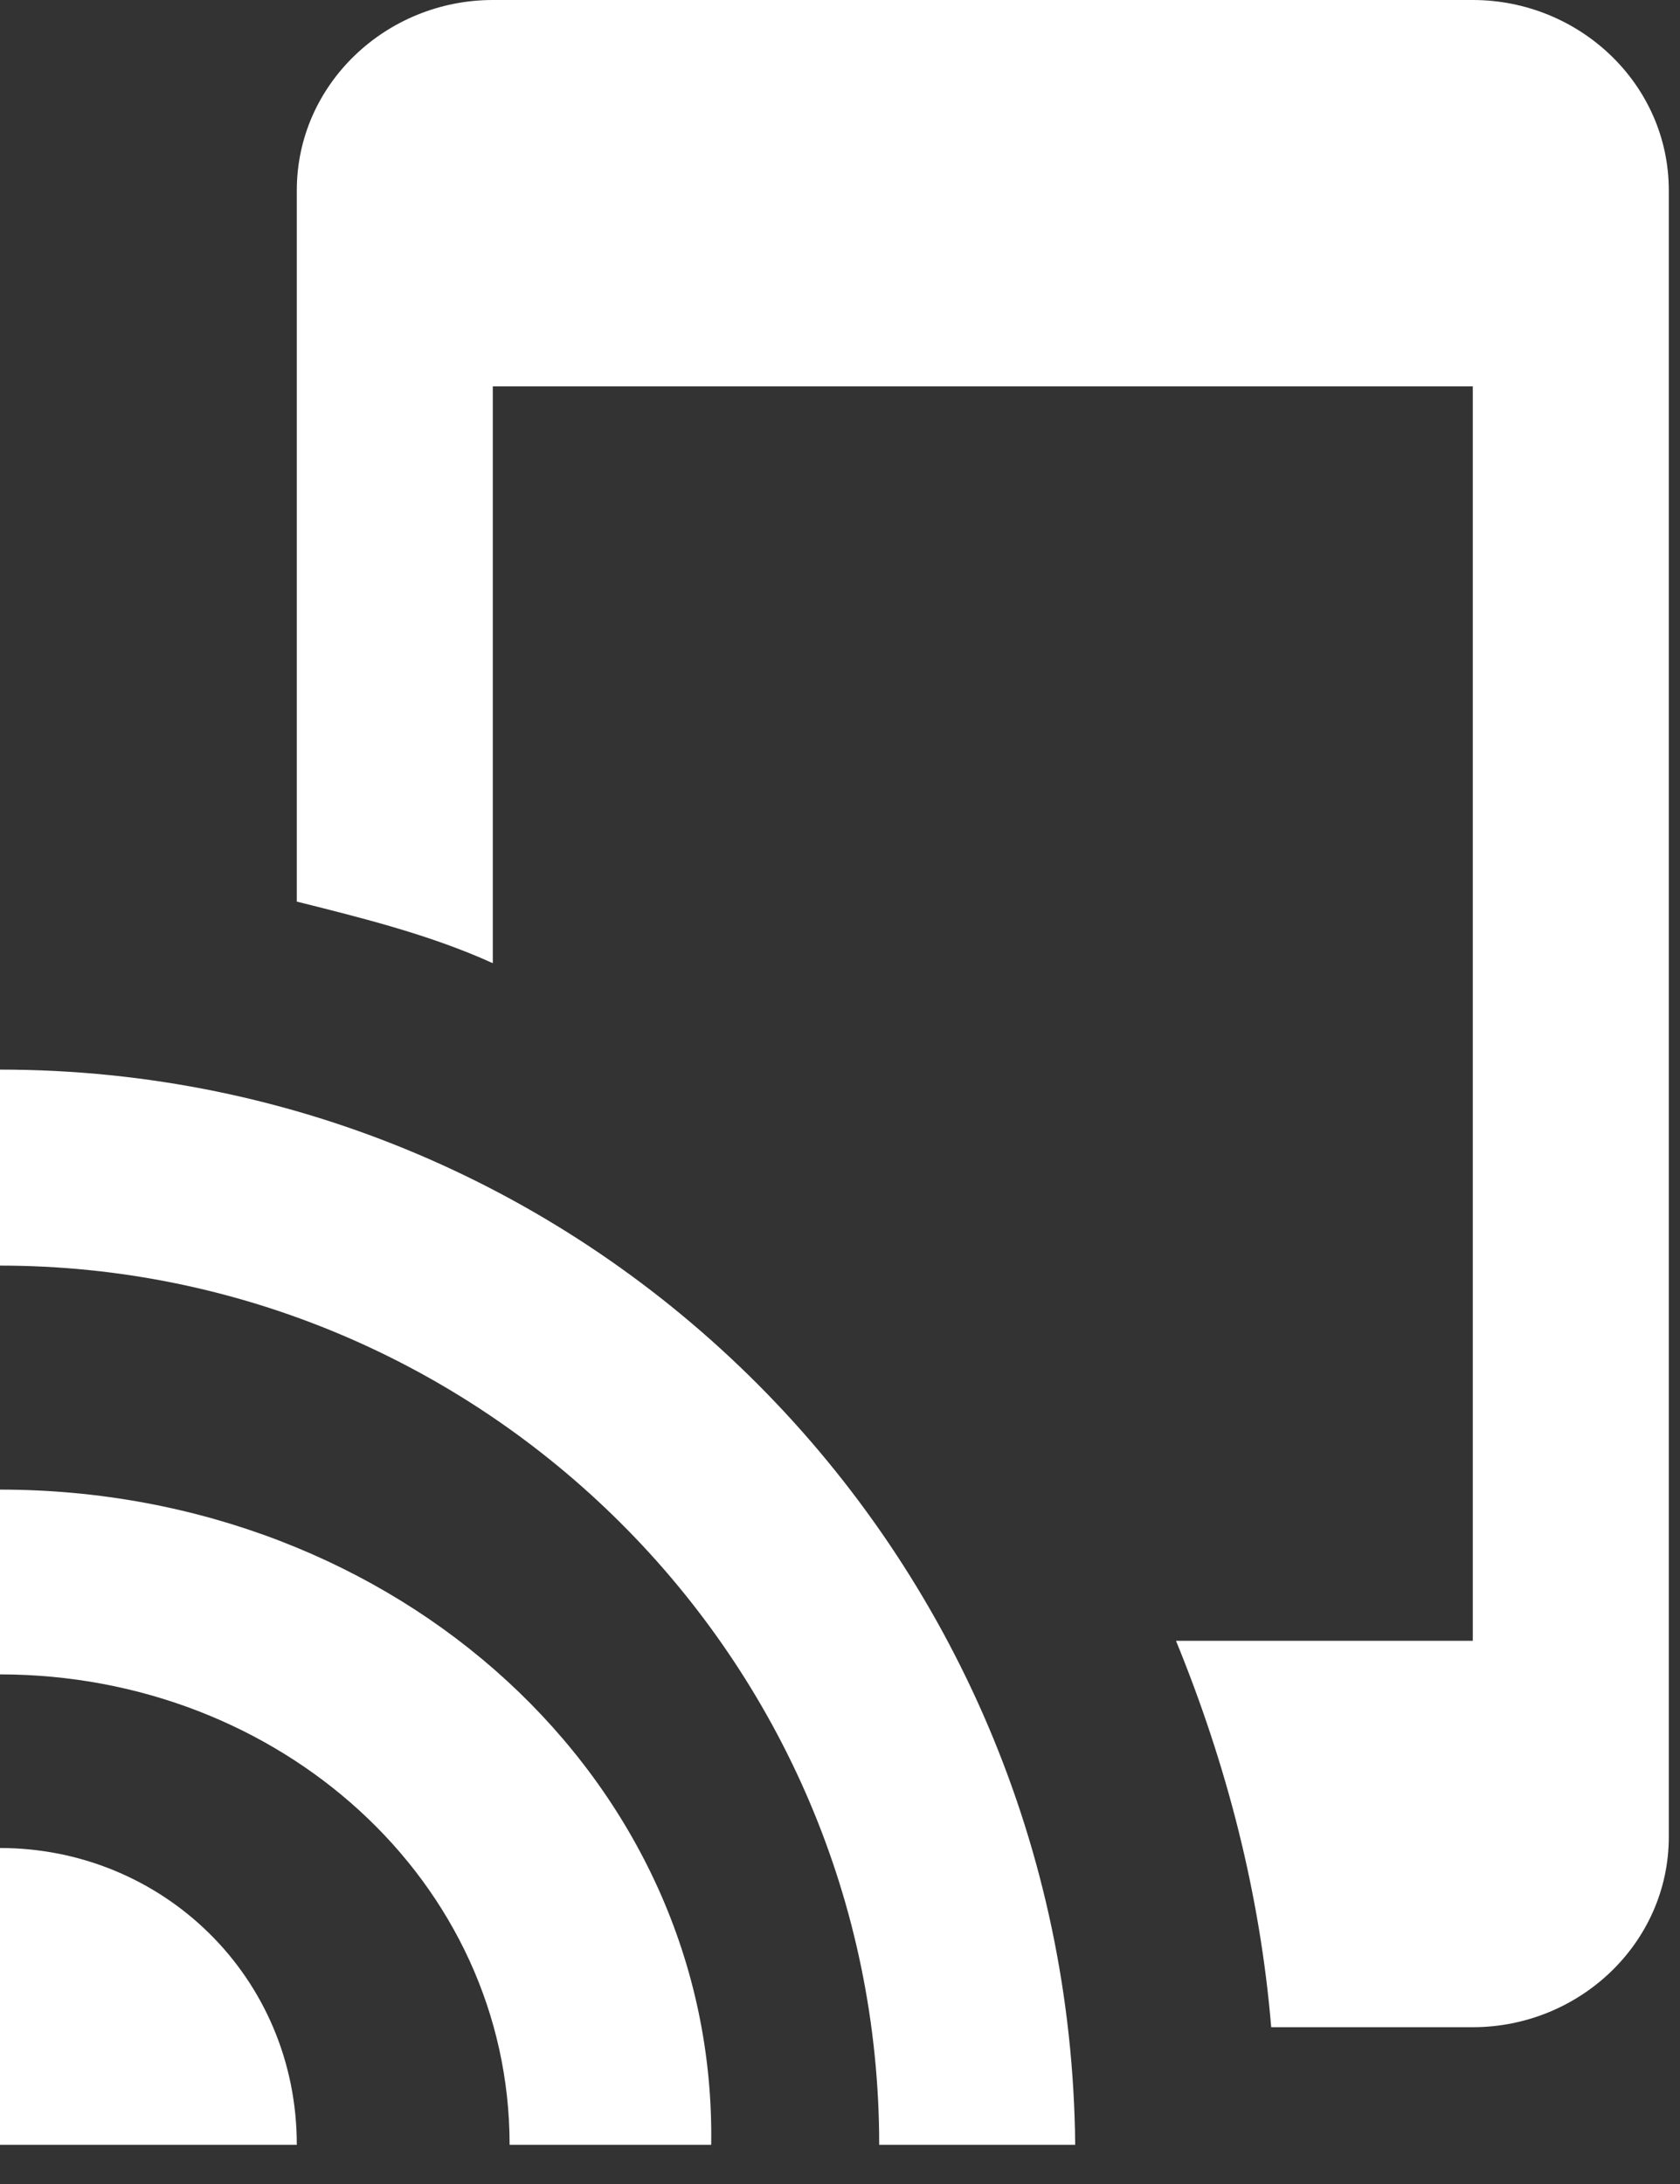 <?xml version="1.0" encoding="utf-8"?>
<!-- Generator: Adobe Illustrator 19.1.0, SVG Export Plug-In . SVG Version: 6.00 Build 0)  -->
<svg version="1.1" id="Layer_1" xmlns="http://www.w3.org/2000/svg" xmlns:xlink="http://www.w3.org/1999/xlink" x="0px" y="0px"
	 width="30px" height="39px" viewBox="-32 29 30 39" style="enable-background:new -32 29 30 39;" xml:space="preserve">
<rect x="-32" y="29" width="30" height="39" fill="#333333" stroke="none"/>
<style type="text/css">
	.st0{fill:#FFFFFF;}
</style>
<g id="PP---content-Type-pages">
	<g transform="translate(-1006, -624)">
		<g id="Group" transform="translate(0, 590)">
			<g id="Group-12-Copy-4" transform="translate(975, 34)">
				<path id="Shape" class="st0" d="M-1,55.6v3.3c5,0,9.1,3.7,9.1,8.4h3.6C11.8,60.8,6.1,55.6-1,55.6z M-1,62v5.3h5.3
					C4.3,64.3,1.9,62-1,62z M-1,48.1v3.5c8.6,0,15.7,7,15.7,15.7h3.5C18.1,56.7,9.6,48.1-1,48.1z M25.3,29H7.8
					c-1.9,0-3.5,1.5-3.5,3.4v12.7c1.2,0.3,2.4,0.6,3.5,1.1V35.9h17.5v22.4H20c0.9,2.2,1.5,4.5,1.7,6.9h3.6c1.9,0,3.5-1.5,3.5-3.4
					V32.4C28.8,30.5,27.2,29,25.3,29z"/>
			</g>
		</g>
	</g>
</g>
</svg>
